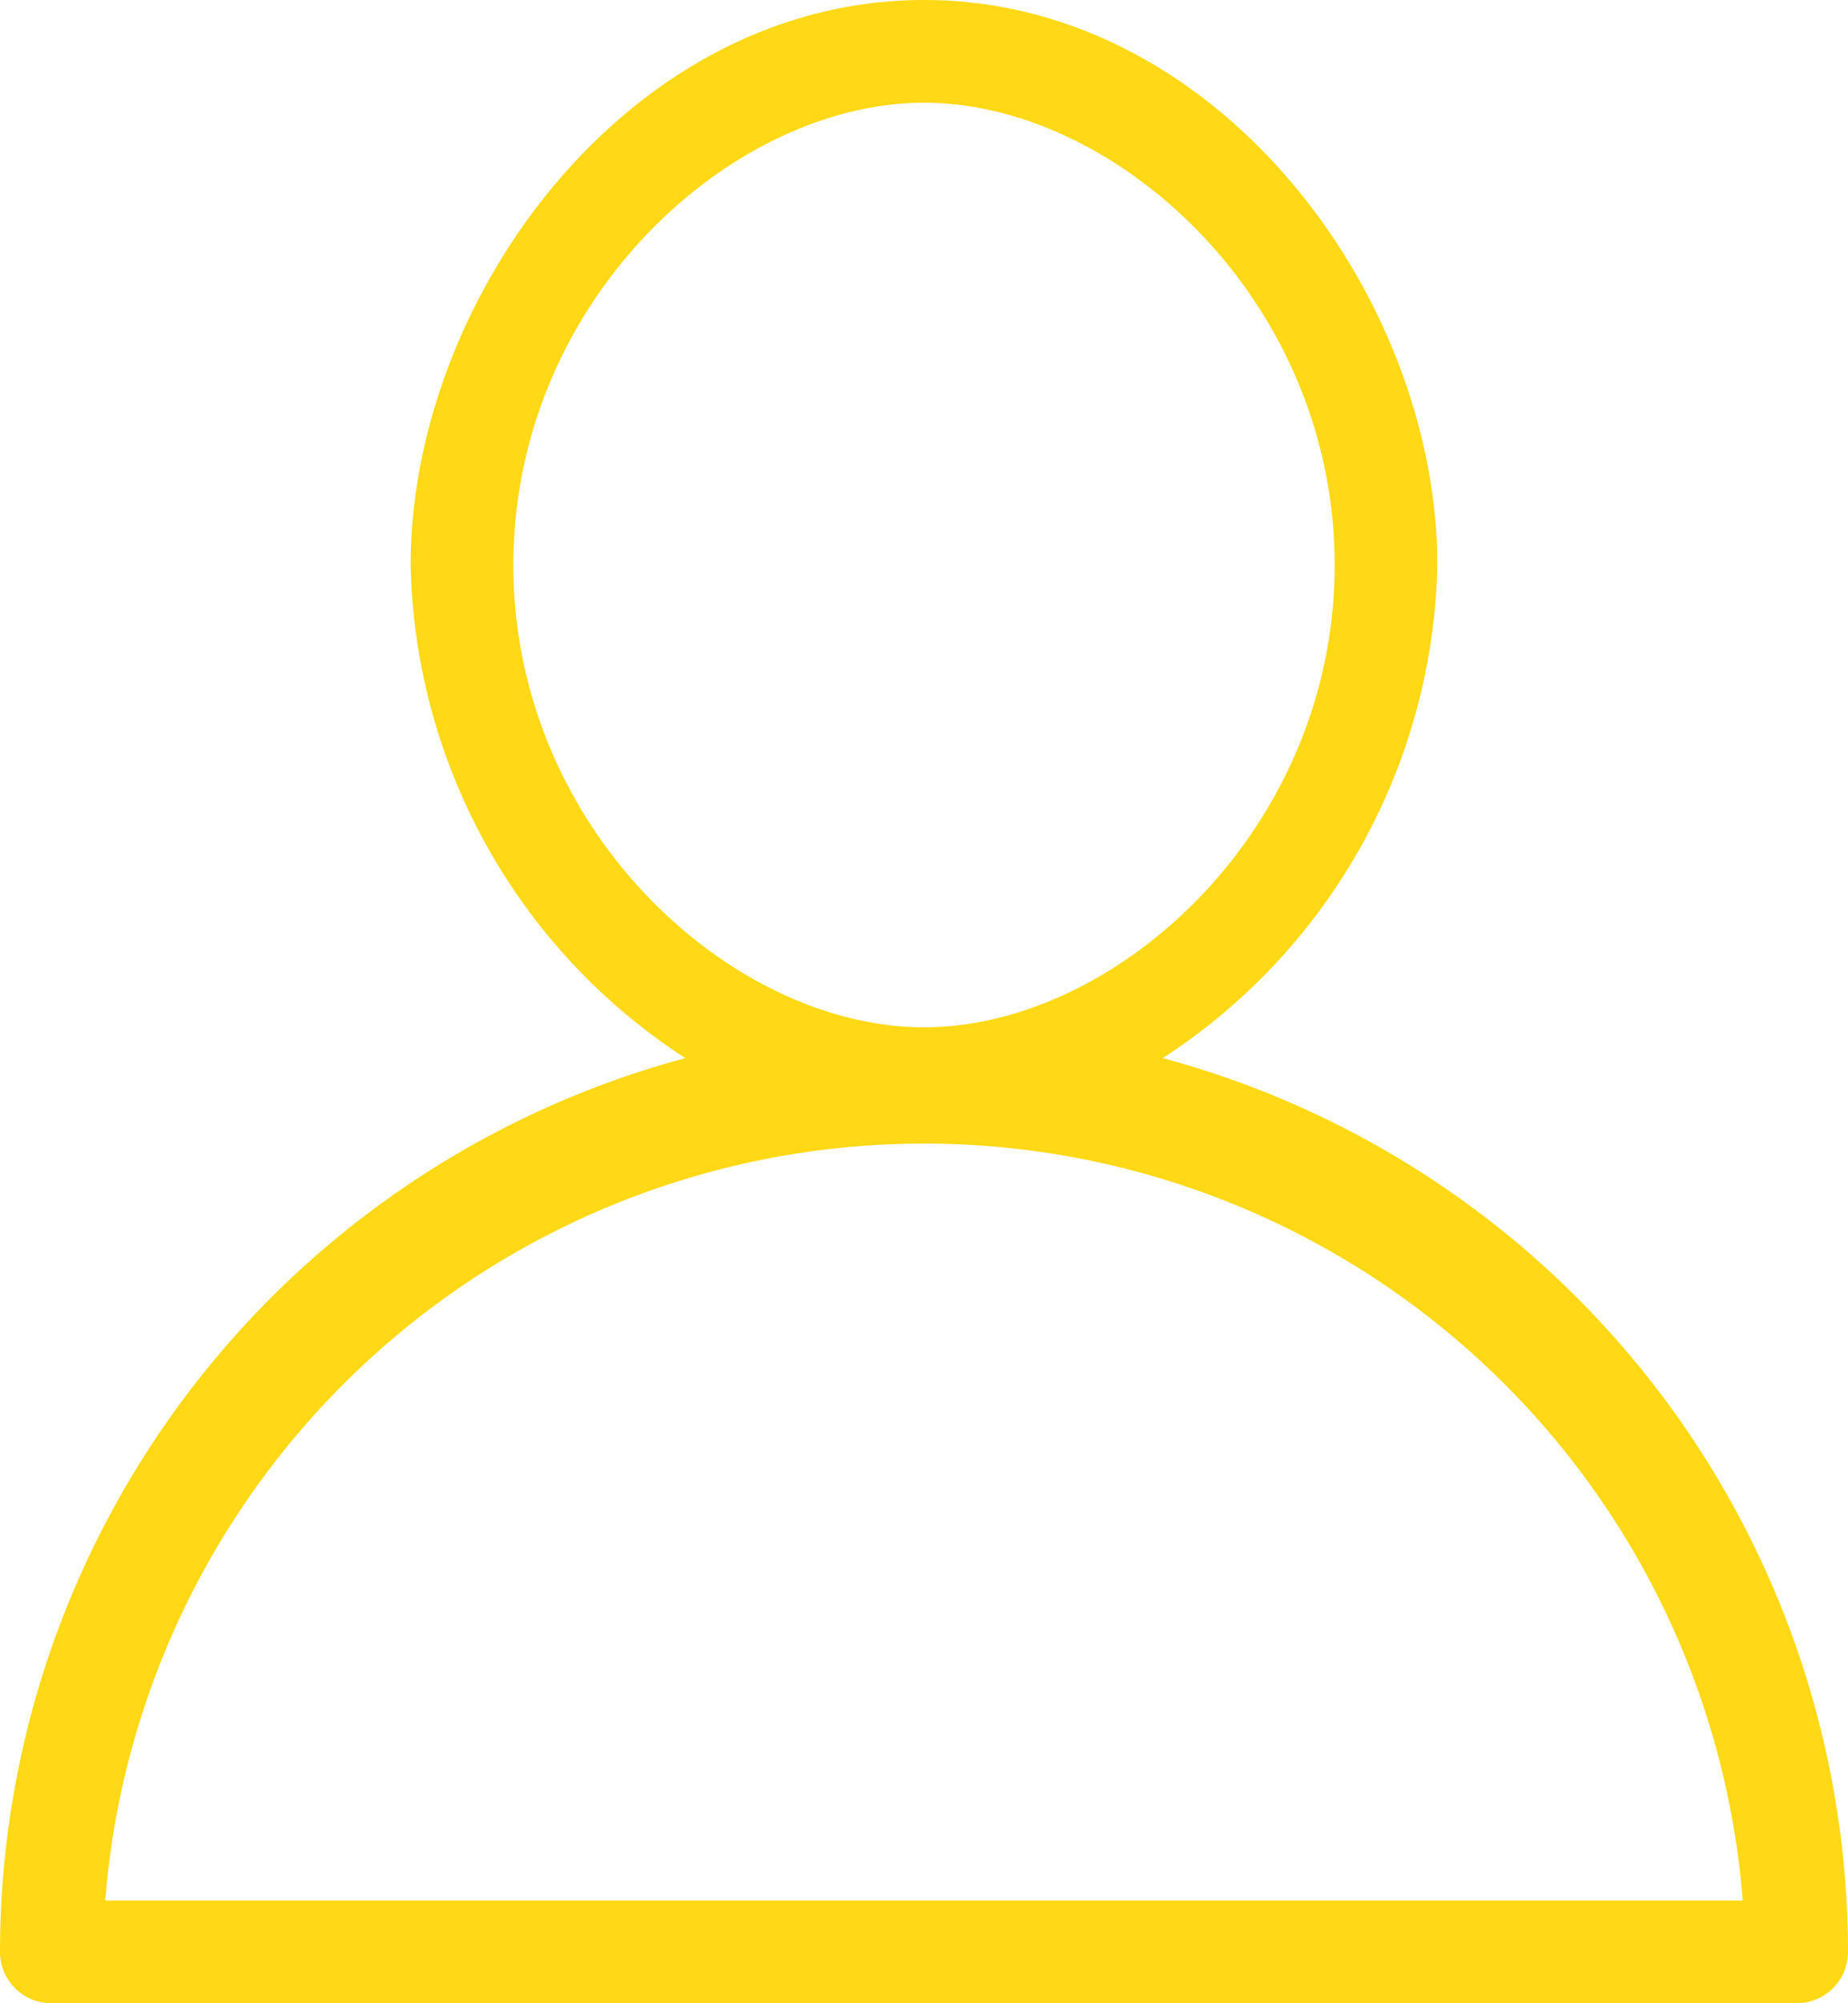 <?xml version="1.0" encoding="UTF-8" standalone="no"?><svg xmlns="http://www.w3.org/2000/svg" xmlns:xlink="http://www.w3.org/1999/xlink" data-name="Layer 1" fill="#ffd916" height="78" preserveAspectRatio="xMidYMid meet" version="1" viewBox="0.0 0.0 72.0 78.0" width="72" zoomAndPan="magnify"><g data-name="77 Essential Icons-14" id="change1_1"><path d="M45.3,41.2A23.45,23.45,0,0,0,56,22C56,11.6,47.5,0,36,0S16,11.6,16,22A23.45,23.45,0,0,0,26.7,41.2,36.06,36.06,0,0,0,0,76a2,2,0,0,0,2,2H70a2,2,0,0,0,2-2A36.06,36.06,0,0,0,45.3,41.2ZM20,22C20,11.7,28.5,4,36,4s16,7.7,16,18S43.5,40,36,40,20,32.3,20,22ZM4.1,74a32,32,0,0,1,63.8,0Z"/></g></svg>